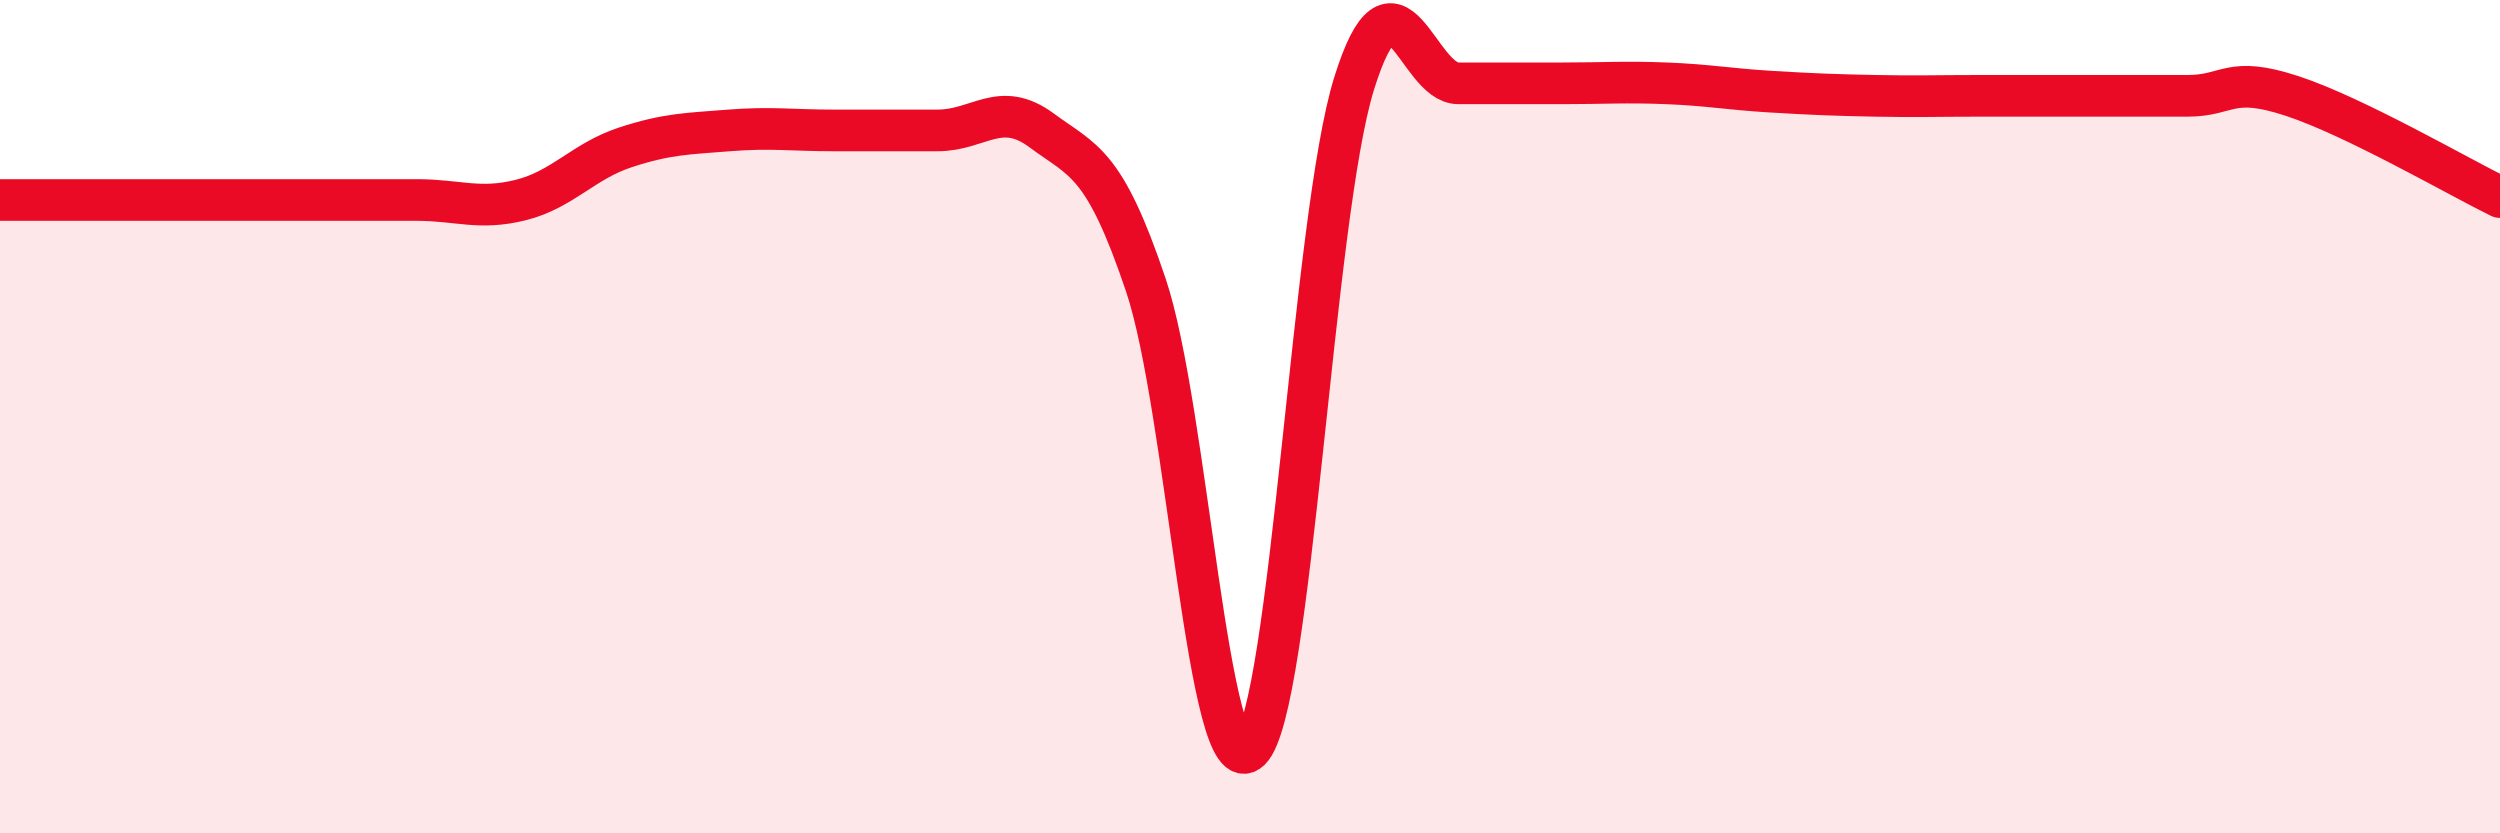 
    <svg width="60" height="20" viewBox="0 0 60 20" xmlns="http://www.w3.org/2000/svg">
      <path
        d="M 0,4.8 C 0.5,4.8 1.5,4.8 2.5,4.8 C 3.5,4.8 4,4.8 5,4.8 C 6,4.8 6.5,4.8 7.5,4.8 C 8.5,4.8 9,4.8 10,4.8 C 11,4.8 11.5,5.05 12.5,4.8 C 13.5,4.55 14,3.87 15,3.54 C 16,3.21 16.5,3.21 17.5,3.13 C 18.5,3.05 19,3.13 20,3.13 C 21,3.13 21.5,3.13 22.5,3.13 C 23.5,3.13 24,2.39 25,3.13 C 26,3.87 26.5,3.87 27.5,6.84 C 28.5,9.81 29,18.97 30,18 C 31,17.03 31.5,5.2 32.5,2 C 33.5,-1.2 34,2 35,2 C 36,2 36.5,2 37.5,2 C 38.5,2 39,1.96 40,2 C 41,2.04 41.5,2.14 42.5,2.2 C 43.5,2.26 44,2.28 45,2.3 C 46,2.32 46.5,2.3 47.5,2.3 C 48.5,2.3 49,2.3 50,2.3 C 51,2.3 51.5,2.3 52.5,2.3 C 53.5,2.3 53.5,1.81 55,2.3 C 56.5,2.79 59,4.24 60,4.73L60 20L0 20Z"
        fill="#EB0A25"
        opacity="0.1"
        stroke-linecap="round"
        stroke-linejoin="round"
      />
      <path
        d="M 0,4.8 C 0.5,4.8 1.5,4.8 2.5,4.8 C 3.5,4.8 4,4.8 5,4.8 C 6,4.8 6.5,4.8 7.5,4.8 C 8.5,4.8 9,4.8 10,4.8 C 11,4.8 11.5,5.05 12.5,4.8 C 13.5,4.55 14,3.87 15,3.54 C 16,3.21 16.5,3.21 17.5,3.13 C 18.5,3.05 19,3.13 20,3.13 C 21,3.13 21.5,3.13 22.5,3.13 C 23.5,3.13 24,2.39 25,3.13 C 26,3.87 26.5,3.87 27.5,6.84 C 28.5,9.81 29,18.97 30,18 C 31,17.03 31.5,5.2 32.5,2 C 33.5,-1.2 34,2 35,2 C 36,2 36.5,2 37.5,2 C 38.5,2 39,1.96 40,2 C 41,2.04 41.5,2.14 42.5,2.2 C 43.5,2.26 44,2.28 45,2.3 C 46,2.32 46.5,2.3 47.5,2.3 C 48.5,2.3 49,2.3 50,2.3 C 51,2.3 51.5,2.3 52.5,2.3 C 53.5,2.3 53.5,1.81 55,2.3 C 56.5,2.79 59,4.24 60,4.73"
        stroke="#EB0A25"
        stroke-width="1"
        fill="none"
        stroke-linecap="round"
        stroke-linejoin="round"
      />
    </svg>
  